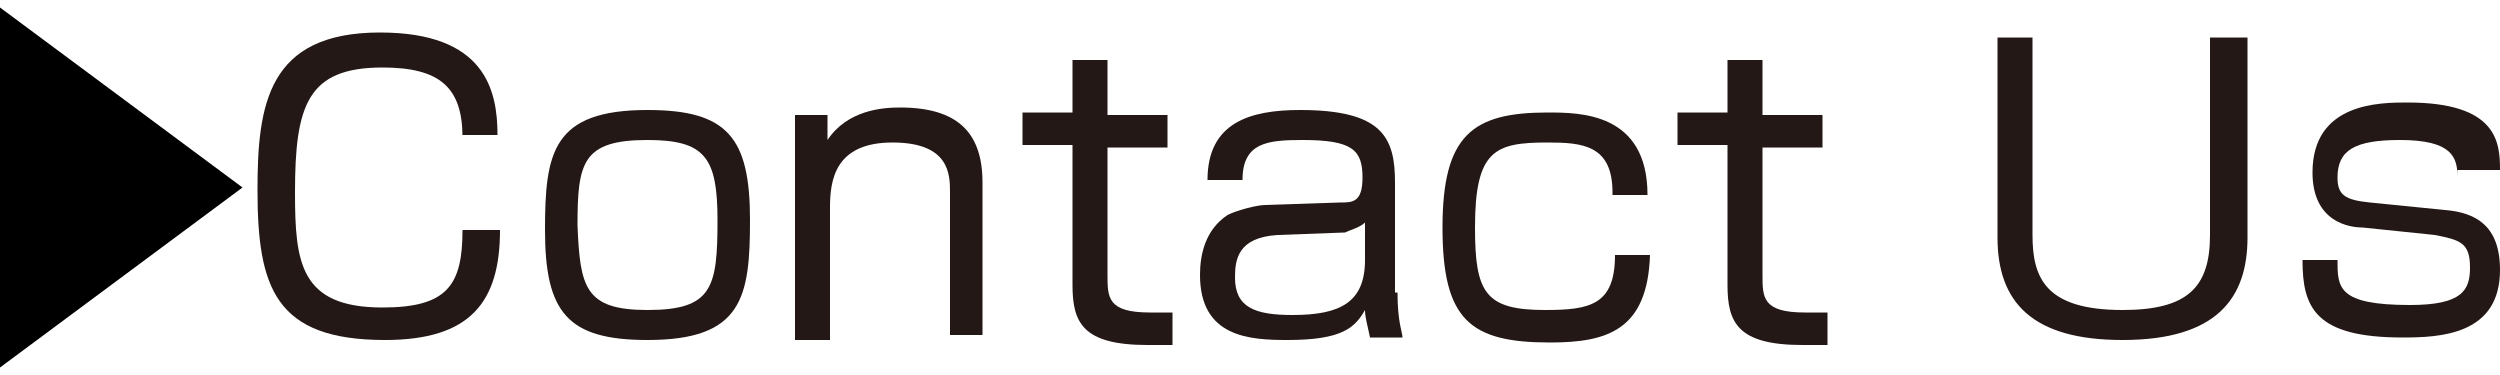 <?xml version="1.0" encoding="utf-8"?>
<!-- Generator: Adobe Illustrator 19.2.1, SVG Export Plug-In . SVG Version: 6.00 Build 0)  -->
<svg version="1.1" id="お問い合わせ" xmlns="http://www.w3.org/2000/svg" xmlns:xlink="http://www.w3.org/1999/xlink" x="0px"
	 y="0px" viewBox="0 0 100 15" style="enable-background:new 0 0 100 15;" xml:space="preserve">
<style type="text/css">
	.st0{fill:#231815;}
</style>
<g>
	<path d="M0,14.7V0.3l9.7,7.2L0,14.7z"/>
</g>
<g>
	<path class="st0" d="M18.5,5.5c0-2-0.9-2.8-3.2-2.8c-3,0-3.5,1.5-3.5,5c0,2.8,0.2,4.6,3.5,4.6c2.6,0,3.2-0.9,3.2-3.1h1.5
		c0,2.9-1.2,4.4-4.6,4.4c-4.4,0-5.1-2.1-5.1-6c0-3.4,0.4-6.3,4.9-6.3c4.2,0,4.7,2.3,4.7,4.1H18.5z"/>
	<path class="st0" d="M30,8.8c0,3.1-0.3,4.8-4.1,4.8c-3.2,0-4.1-1.1-4.1-4.4c0-3.1,0.3-4.8,4.1-4.8C29.1,4.4,30,5.5,30,8.8z
		 M25.9,12.4c2.6,0,2.8-0.9,2.8-3.6c0-2.5-0.5-3.2-2.8-3.2c-2.6,0-2.8,0.9-2.8,3.4C23.2,11.5,23.4,12.4,25.9,12.4z"/>
	<path class="st0" d="M33.1,4.5l0,1.1c0.8-1.2,2.2-1.3,2.9-1.3c2.3,0,3.3,1,3.3,3v6.1H38V7.7c0-0.7,0-2-2.3-2
		c-2.3,0-2.5,1.5-2.5,2.6v5.3h-1.4v-9H33.1z"/>
	<path class="st0" d="M42.9,2.4h1.4v2.2h2.4v1.3h-2.4v5.1c0,0.9,0,1.5,1.7,1.5c0.5,0,0.7,0,0.9,0v1.3c-0.2,0-0.5,0-1,0
		c-2.6,0-3-0.9-3-2.4V5.8h-2V4.5h2V2.4z"/>
	<path class="st0" d="M55.9,11.7c0,1.2,0.2,1.6,0.2,1.8h-1.3c-0.1-0.5-0.2-0.8-0.2-1.1c-0.4,0.7-0.9,1.2-3.1,1.2
		C50,13.6,48,13.5,48,11c0-0.8,0.2-1.8,1.1-2.4c0.4-0.2,1.2-0.4,1.5-0.4l3-0.1c0.5,0,0.9,0,0.9-1c0-1.1-0.4-1.5-2.4-1.5
		c-1.4,0-2.4,0.1-2.4,1.6h-1.4c0-2.3,1.7-2.8,3.7-2.8c3.3,0,3.8,1.1,3.8,2.9V11.7z M54.6,8.9c-0.2,0.2-0.6,0.3-0.8,0.4l-2.7,0.1
		c-1.6,0.1-1.7,1-1.7,1.7c0,1.2,0.8,1.5,2.3,1.5c1.9,0,2.9-0.5,2.9-2.2V8.9z"/>
	<path class="st0" d="M64.5,7.7c0-1.9-1.2-2-2.6-2c-2.1,0-2.9,0.3-2.9,3.4c0,2.6,0.4,3.3,2.8,3.3c1.8,0,2.8-0.2,2.8-2.2h1.4
		c-0.1,3-1.7,3.5-4,3.5c-3.2,0-4.3-0.9-4.3-4.6c0-3.7,1.2-4.6,4.2-4.6c1.3,0,4,0,4,3.3H64.5z"/>
	<path class="st0" d="M69.1,2.4h1.4v2.2h2.4v1.3h-2.4v5.1c0,0.9,0,1.5,1.7,1.5c0.5,0,0.7,0,0.9,0v1.3c-0.2,0-0.5,0-1,0
		c-2.6,0-3-0.9-3-2.4V5.8h-2V4.5h2V2.4z"/>
	<path class="st0" d="M81.3,1.5v7.9c0,1.7,0.5,3,3.6,3c2.6,0,3.5-0.9,3.5-3V1.5h1.5v8c0,2.4-1.2,4.1-5,4.1c-3.6,0-5-1.5-5-4.1v-8
		H81.3z"/>
	<path class="st0" d="M98.3,7.1c0-0.8-0.2-1.5-2.3-1.5c-1.8,0-2.5,0.4-2.5,1.5c0,0.7,0.3,0.9,1.3,1l3,0.3c1.2,0.1,2.2,0.6,2.2,2.4
		c0,2.6-2.4,2.7-3.9,2.7c-3.5,0-4-1.2-4-3.1h1.4c0,1.1,0,1.8,2.9,1.8c2.1,0,2.4-0.6,2.4-1.5c0-1-0.4-1.1-1.4-1.3l-2.9-0.3
		c-0.5,0-2-0.2-2-2.2c0-2.8,2.7-2.8,3.8-2.8c3.6,0,3.7,1.6,3.7,2.7H98.3z"/>
</g>
</svg>
